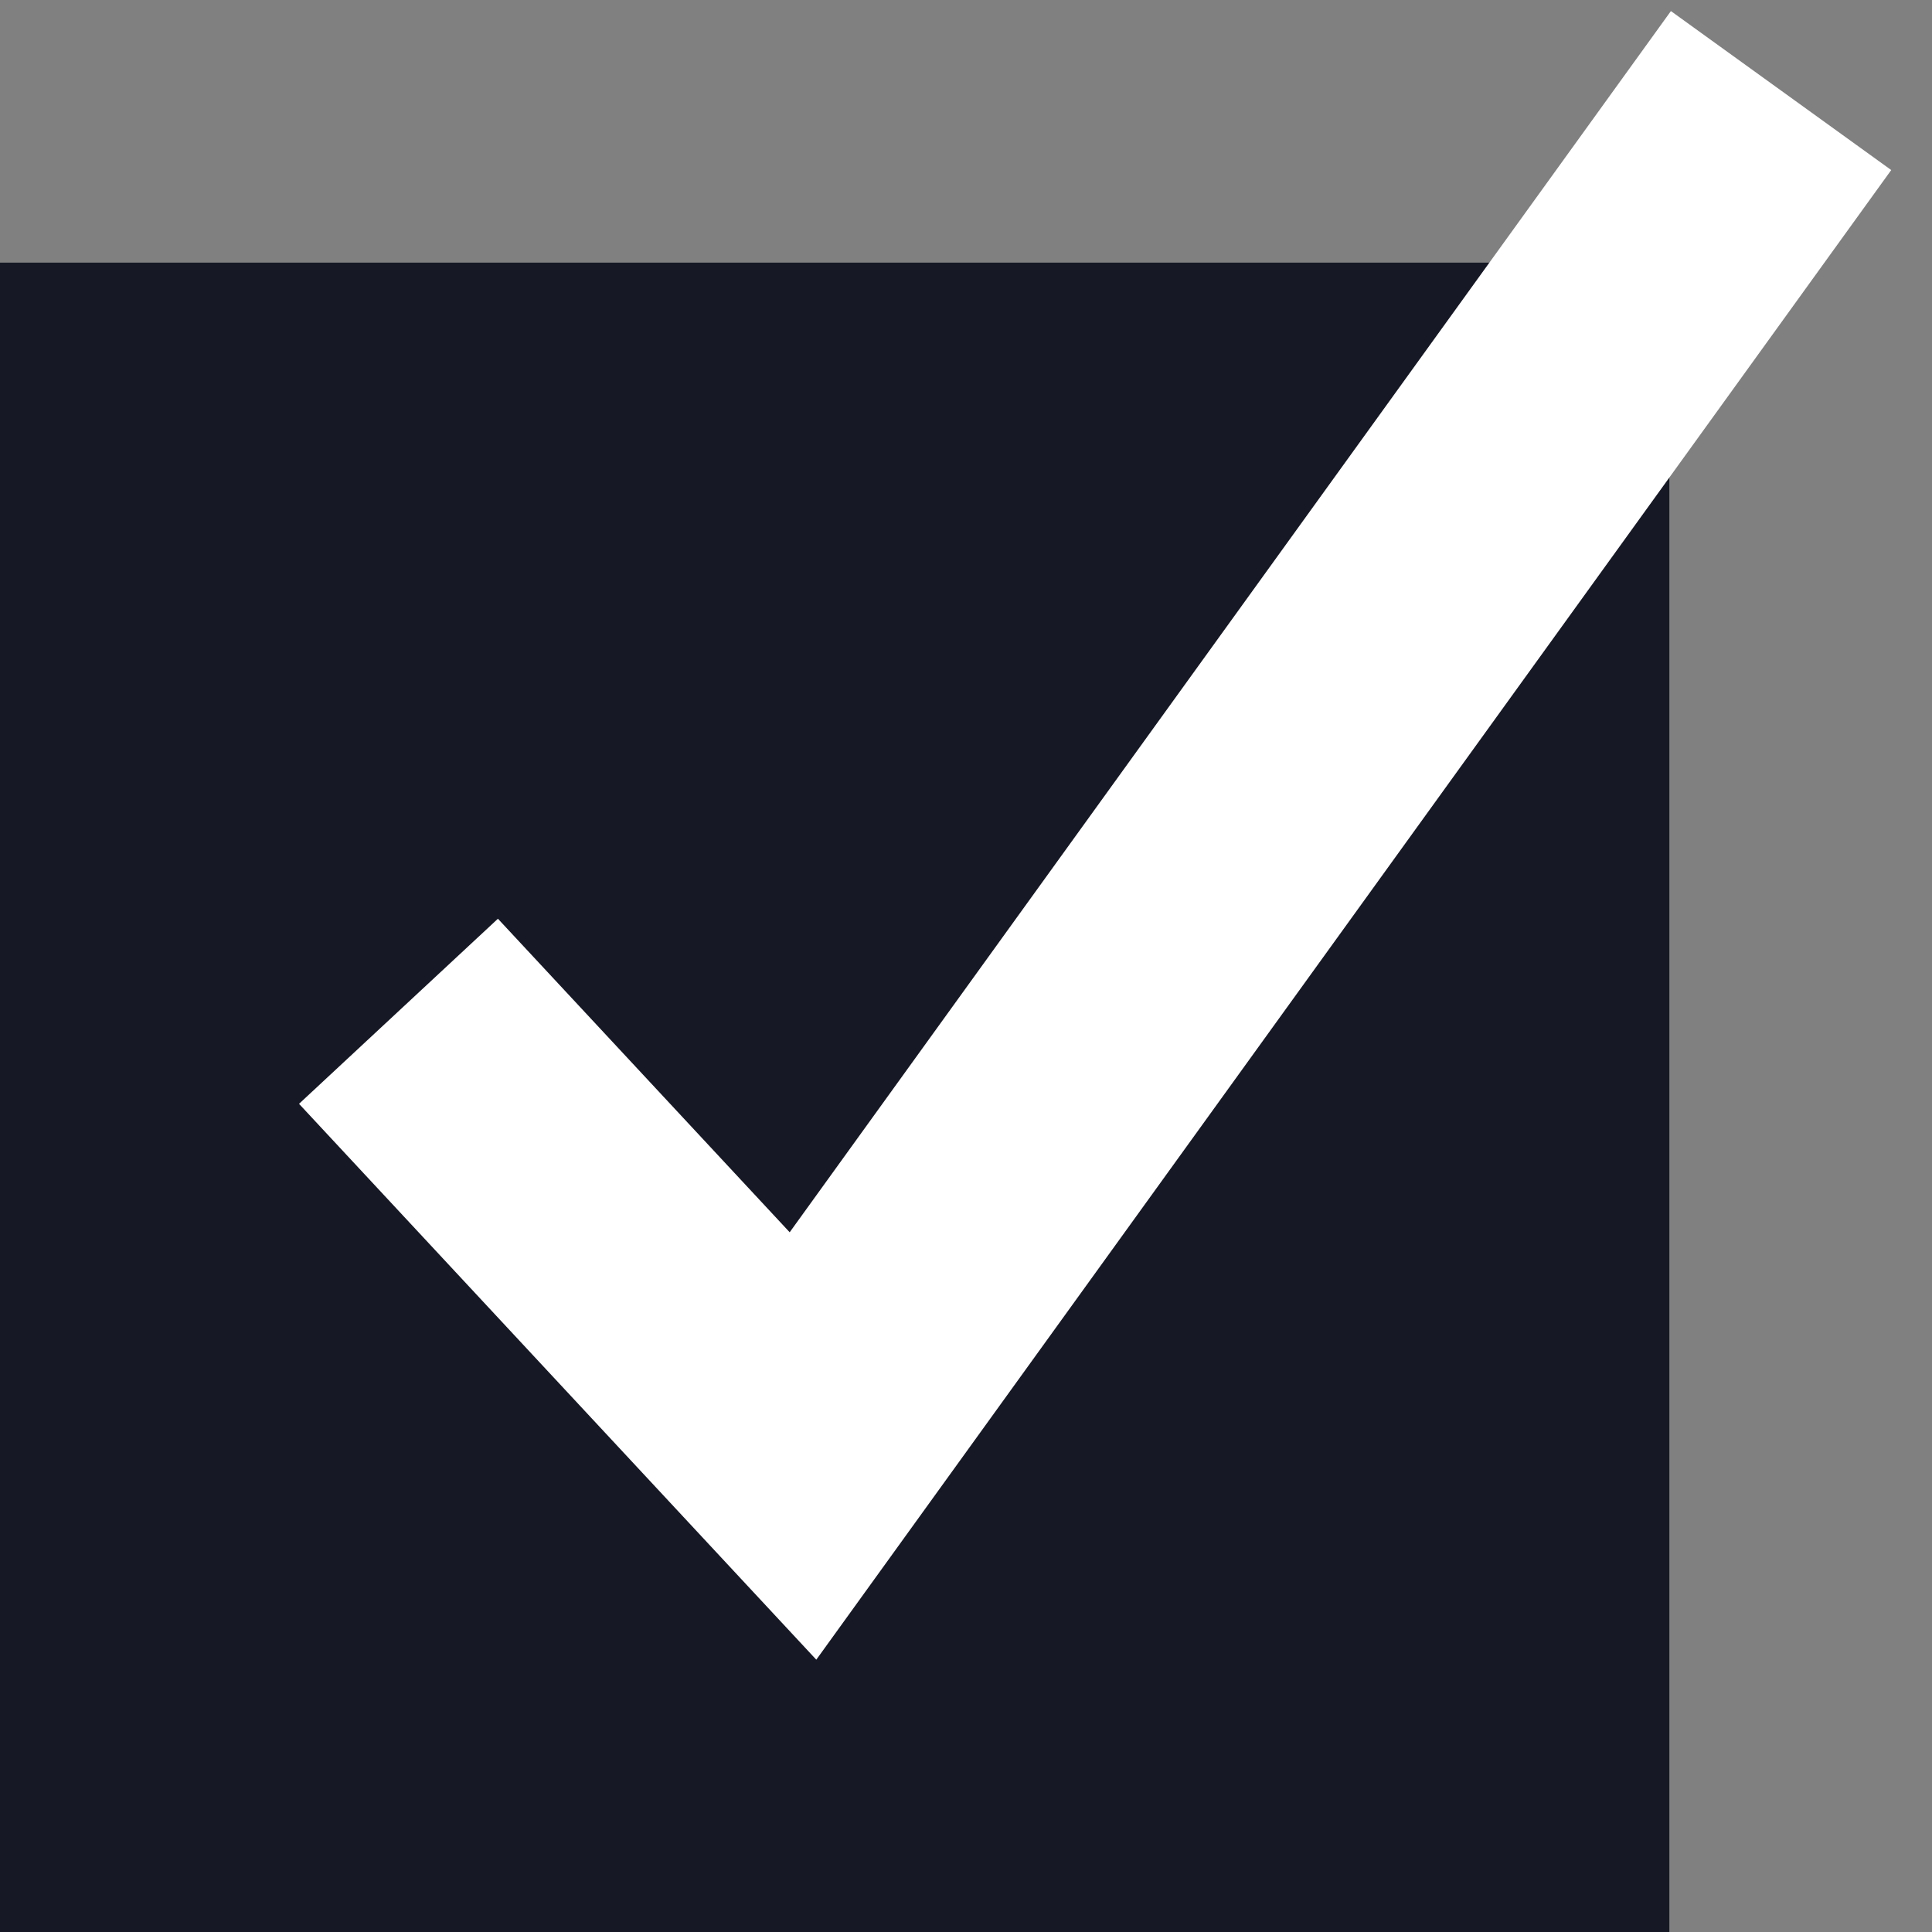 <?xml version="1.0" encoding="utf-8"?>
<!-- Generator: Adobe Illustrator 27.0.0, SVG Export Plug-In . SVG Version: 6.00 Build 0)  -->
<svg version="1.1" id="Vrstva_1" xmlns="http://www.w3.org/2000/svg" xmlns:xlink="http://www.w3.org/1999/xlink" x="0px" y="0px"
	 viewBox="0 0 64 64" style="enable-background:new 0 0 64 64;" xml:space="preserve">
<rect x="0" y="0" width="64" height="64" fill="#808080" stroke="none"/>
<style type="text/css">
	.st0{fill:#161925;}
	.st1{fill:none;stroke:#FFFFFF;stroke-width:9;stroke-miterlimit:10;}
</style>
<rect y="8.7" class="st0" width="55.3" height="55.3"/>
<polyline class="st1" points="13.2,33.5 26.6,47.9 59,3 "/>
</svg>
